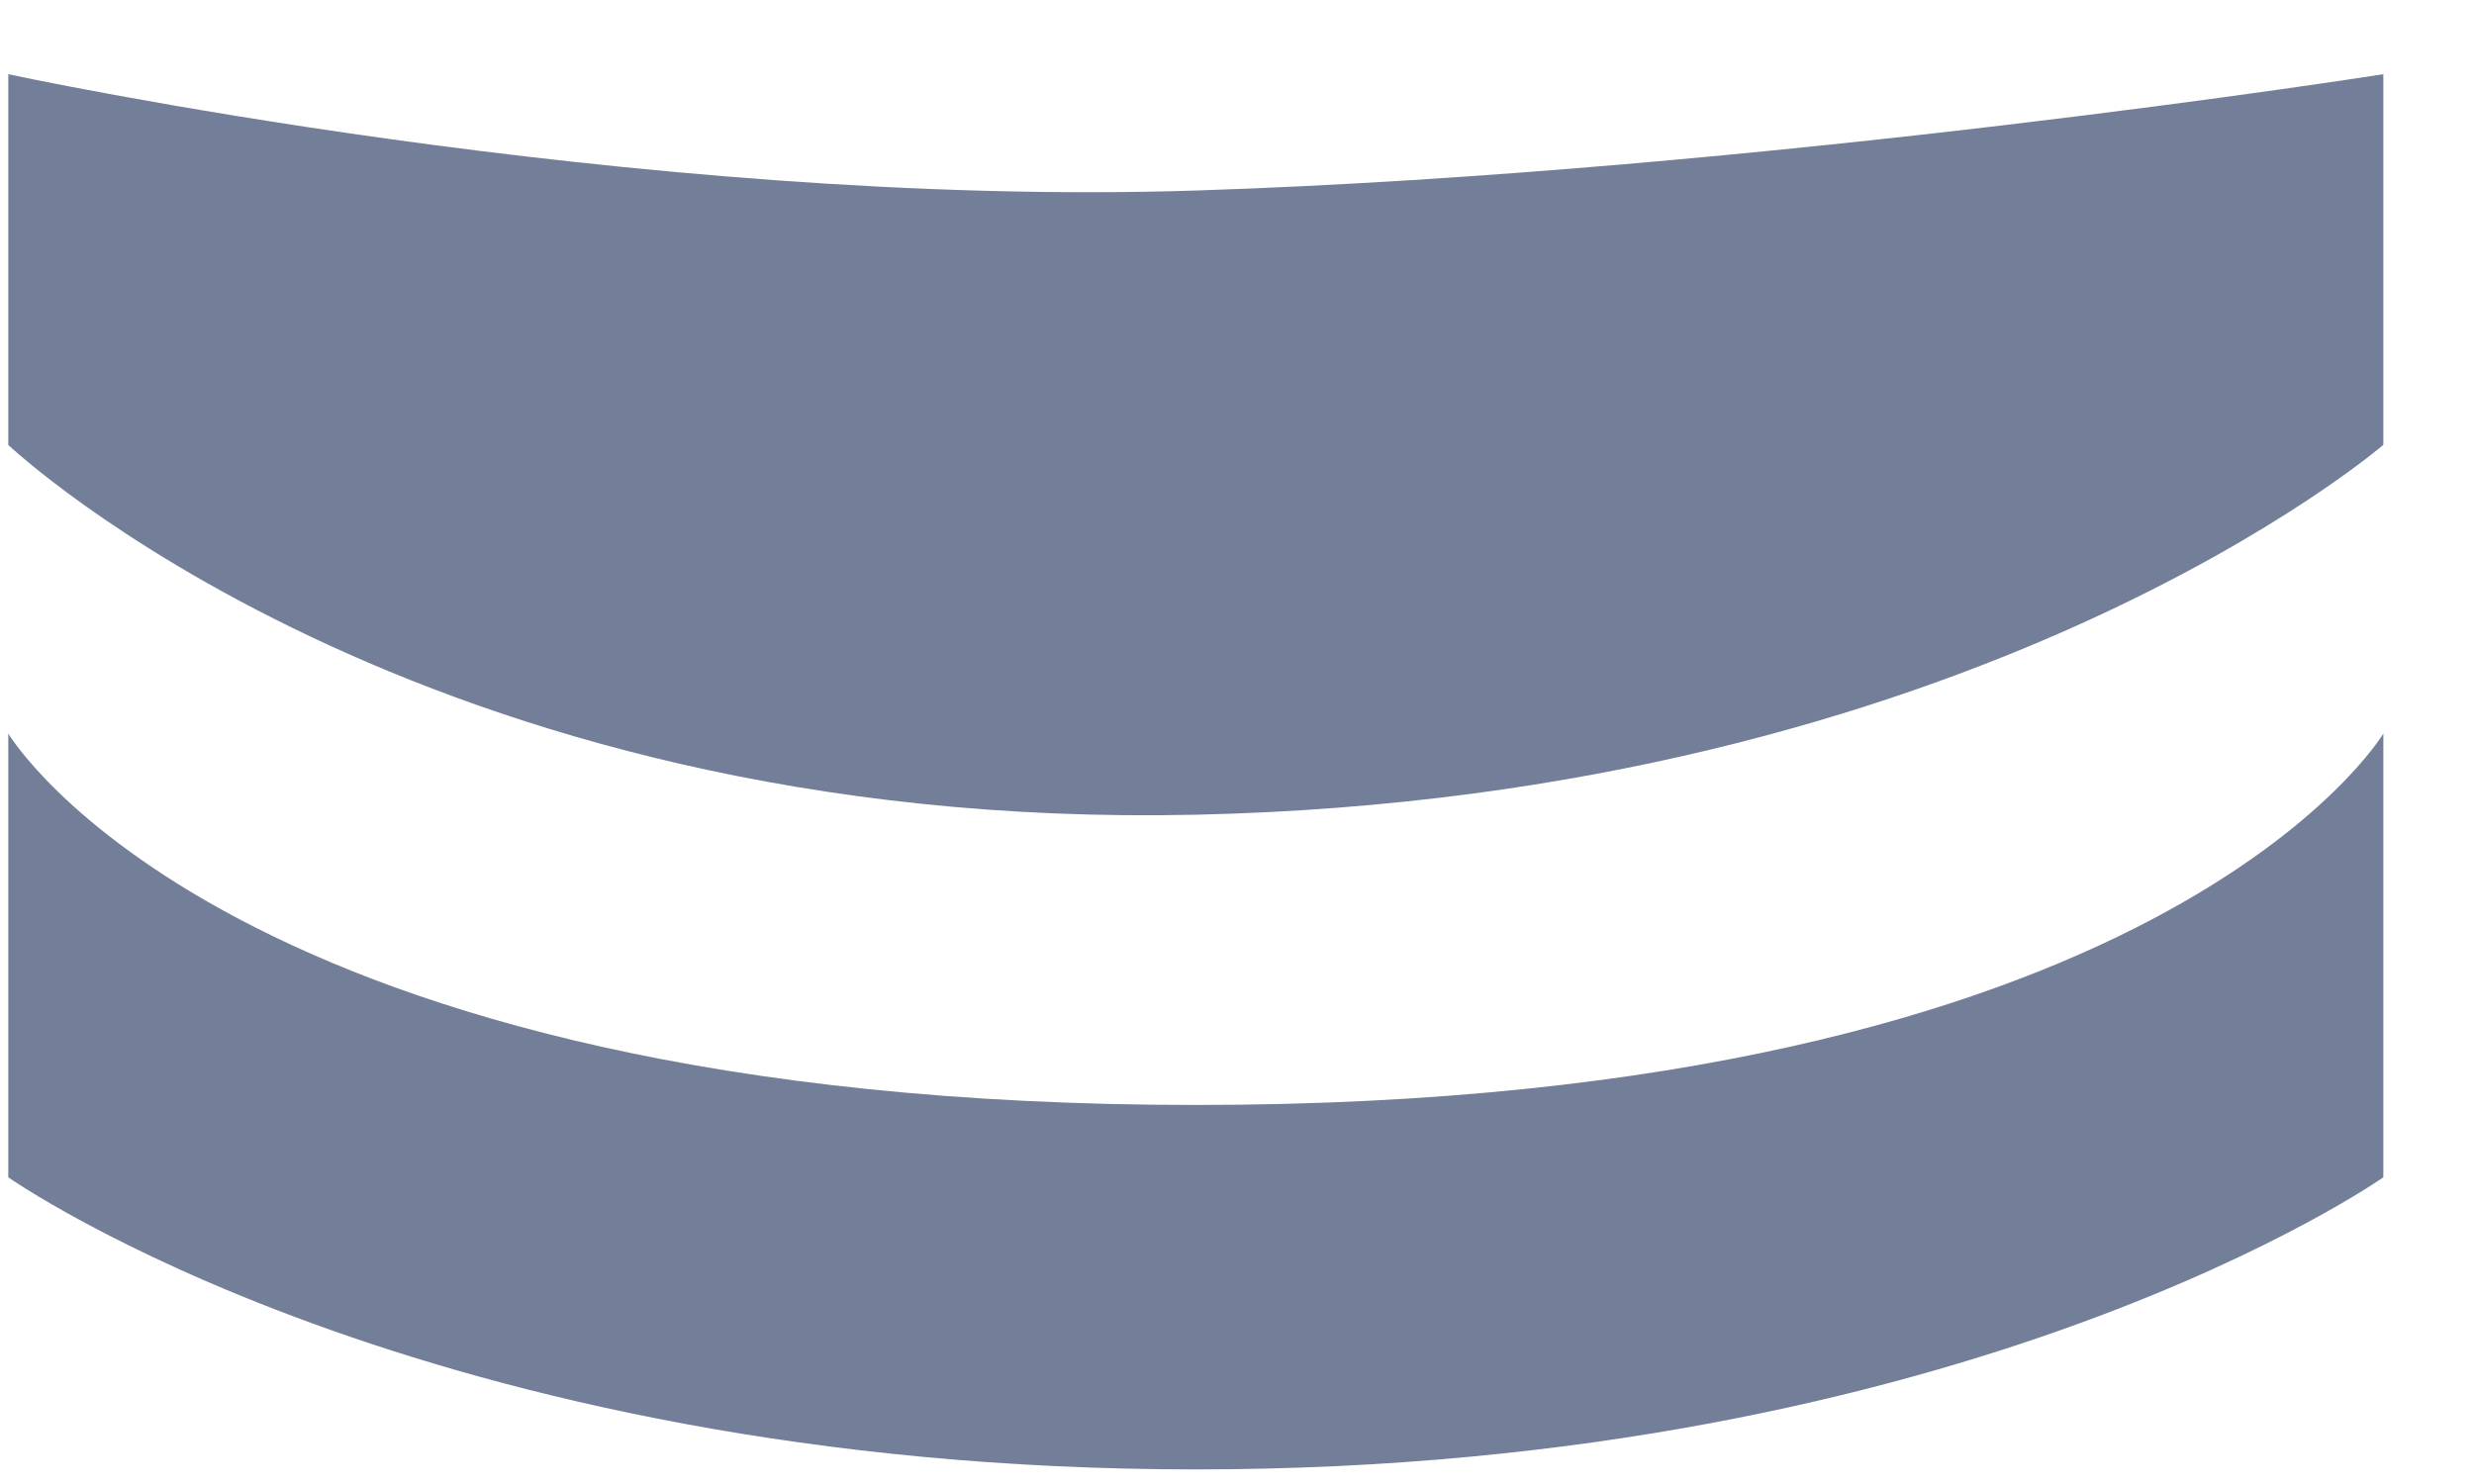 <svg width="20" height="12" viewBox="0 0 20 12" fill="none" xmlns="http://www.w3.org/2000/svg">
<path fill-rule="evenodd" clip-rule="evenodd" d="M0.067 3.598V0.6C0.067 0.6 5.126 1.691 9.688 1.54C14.25 1.39 19.267 0.6 19.267 0.6V3.597C19.267 3.597 15.966 6.449 9.667 6.588C3.368 6.727 0.067 3.598 0.067 3.598ZM0.067 9.52V5.932C0.067 5.932 1.851 8.935 9.667 8.935C17.483 8.935 19.267 5.932 19.267 5.932V9.52C19.267 9.52 15.915 11.882 9.667 11.882C3.419 11.882 0.067 9.52 0.067 9.52Z" fill="#737E99"/>
</svg>
